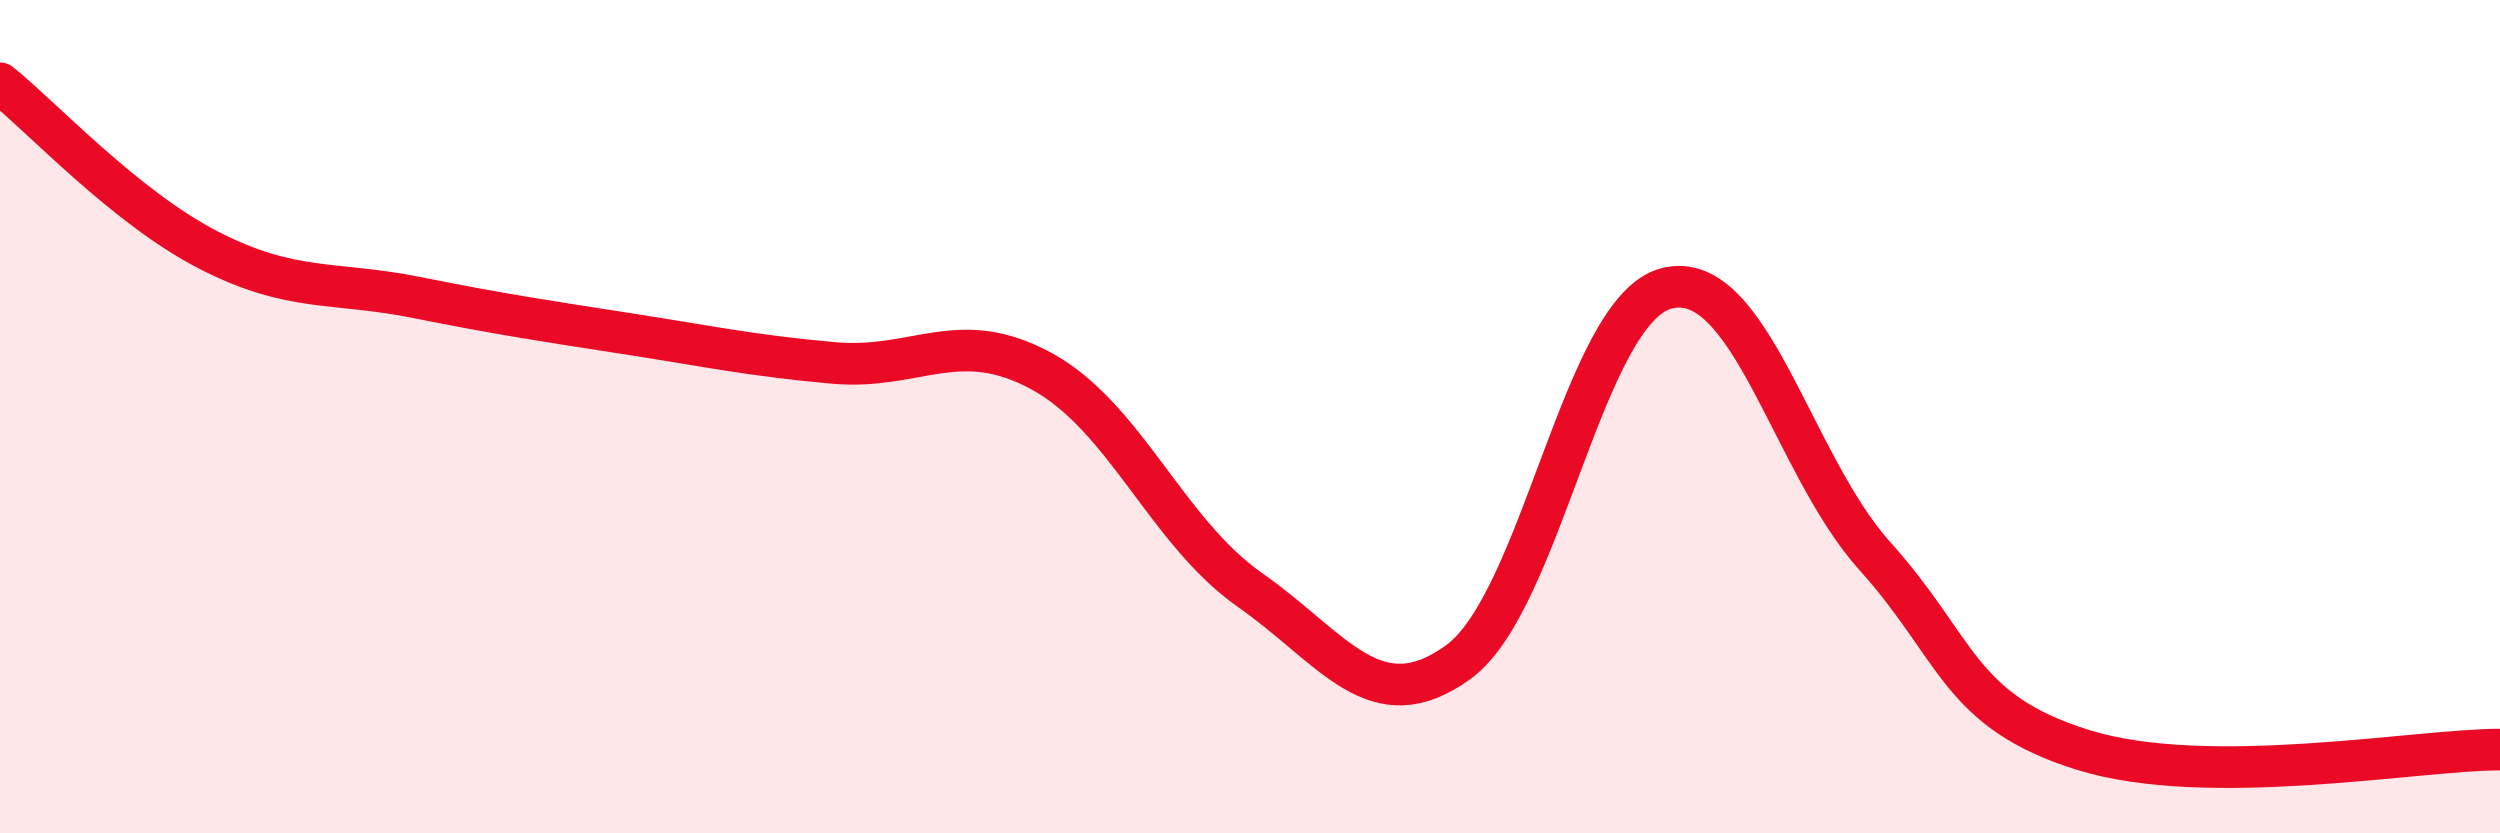 
    <svg width="60" height="20" viewBox="0 0 60 20" xmlns="http://www.w3.org/2000/svg">
      <path
        d="M 0,2 C 1,2.8 3,4.97 5,6 C 7,7.03 8,6.74 10,7.14 C 12,7.54 13,7.69 15,8 C 17,8.31 18,8.53 20,8.71 C 22,8.89 23,7.82 25,8.91 C 27,10 28,12.76 30,14.16 C 32,15.56 33,17.34 35,15.89 C 37,14.44 38,7.43 40,6.92 C 42,6.41 43,11.13 45,13.35 C 47,15.57 47,17.07 50,18 C 53,18.93 58,17.99 60,17.99L60 20L0 20Z"
        fill="#EB0A25"
        opacity="0.1"
        stroke-linecap="round"
        stroke-linejoin="round"
      />
      <path
        d="M 0,2 C 1,2.8 3,4.97 5,6 C 7,7.03 8,6.74 10,7.14 C 12,7.54 13,7.69 15,8 C 17,8.31 18,8.53 20,8.71 C 22,8.89 23,7.82 25,8.91 C 27,10 28,12.76 30,14.16 C 32,15.56 33,17.34 35,15.89 C 37,14.44 38,7.43 40,6.92 C 42,6.41 43,11.13 45,13.35 C 47,15.57 47,17.07 50,18 C 53,18.93 58,17.99 60,17.99"
        stroke="#EB0A25"
        stroke-width="1"
        fill="none"
        stroke-linecap="round"
        stroke-linejoin="round"
      />
    </svg>
  